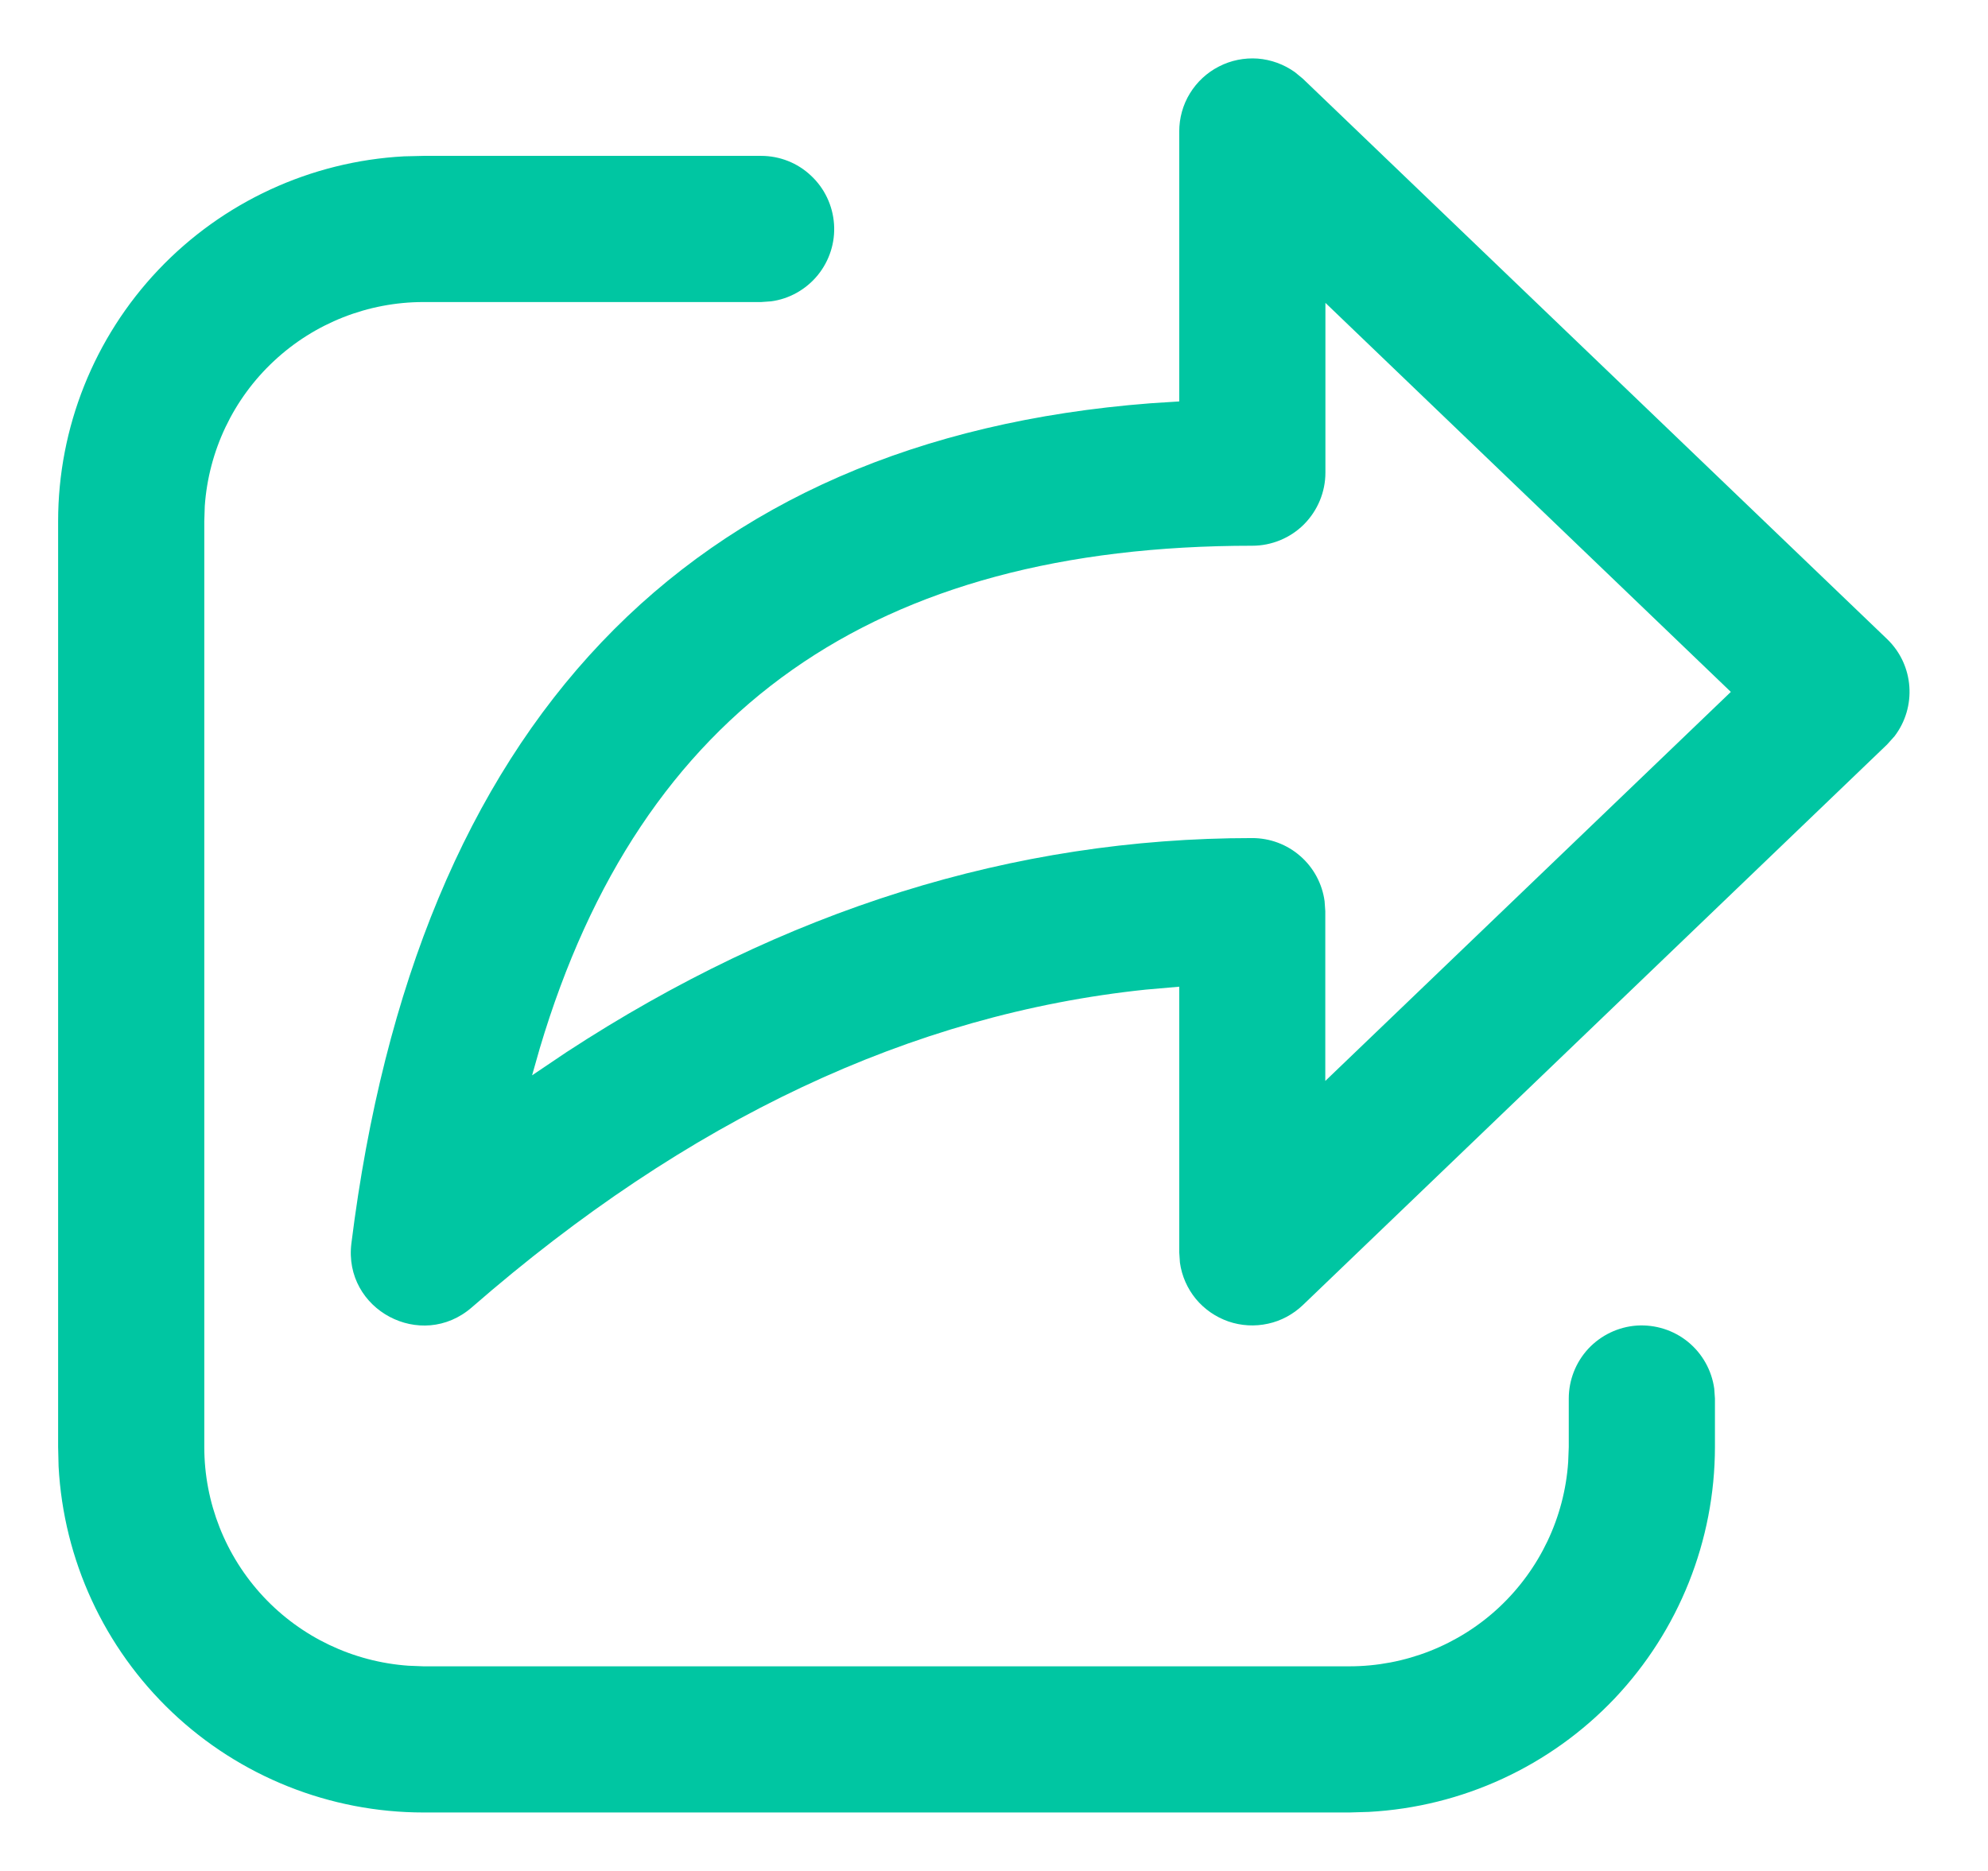 <svg width="17" height="16" viewBox="0 0 17 16" fill="none" xmlns="http://www.w3.org/2000/svg">
<path d="M3.622 1.333H6.509C6.667 1.333 6.82 1.393 6.935 1.502C7.051 1.61 7.121 1.758 7.132 1.916C7.143 2.074 7.093 2.23 6.993 2.353C6.893 2.475 6.751 2.556 6.594 2.577L6.509 2.583H3.622C3.147 2.583 2.69 2.763 2.343 3.087C1.995 3.411 1.784 3.855 1.751 4.329L1.747 4.458V12.375C1.747 12.85 1.928 13.307 2.252 13.654C2.576 14.001 3.02 14.212 3.494 14.245L3.622 14.25H11.539C12.014 14.25 12.472 14.07 12.819 13.746C13.166 13.421 13.378 12.977 13.41 12.503L13.415 12.375V11.96C13.415 11.802 13.475 11.649 13.583 11.533C13.691 11.418 13.839 11.347 13.997 11.336C14.155 11.326 14.311 11.375 14.434 11.475C14.557 11.575 14.637 11.718 14.659 11.875L14.665 11.96V12.375C14.664 13.175 14.357 13.944 13.807 14.525C13.256 15.105 12.504 15.452 11.705 15.495L11.539 15.5H3.622C2.822 15.5 2.052 15.193 1.472 14.643C0.891 14.092 0.544 13.34 0.501 12.541L0.497 12.374V4.457C0.497 3.658 0.804 2.888 1.354 2.308C1.905 1.727 2.657 1.38 3.455 1.337L3.622 1.333ZM10.084 3.433V1.125C10.084 1.01 10.115 0.897 10.175 0.799C10.235 0.701 10.321 0.621 10.423 0.569C10.525 0.516 10.64 0.493 10.755 0.501C10.869 0.51 10.979 0.55 11.073 0.617L11.141 0.673L16.137 5.465C16.37 5.689 16.391 6.048 16.2 6.297L16.137 6.367L11.141 11.161C11.058 11.24 10.955 11.296 10.843 11.32C10.73 11.345 10.613 11.338 10.505 11.301C10.396 11.263 10.3 11.197 10.226 11.108C10.153 11.019 10.106 10.912 10.09 10.798L10.084 10.709V8.438L9.798 8.463C7.798 8.672 5.881 9.572 4.035 11.18C3.602 11.557 2.934 11.201 3.005 10.632C3.559 6.198 5.877 3.756 9.835 3.449L10.084 3.433ZM11.334 2.59V4.042C11.334 4.207 11.268 4.366 11.151 4.484C11.034 4.601 10.874 4.667 10.709 4.667C7.481 4.667 5.48 6.063 4.616 8.964L4.55 9.196L4.844 8.998C6.707 7.781 8.665 7.167 10.708 7.167C10.859 7.167 11.005 7.221 11.119 7.321C11.233 7.42 11.307 7.558 11.327 7.707L11.333 7.792V9.244L14.801 5.917L11.334 2.59Z" fill="#00C6A2"/>
</svg>
